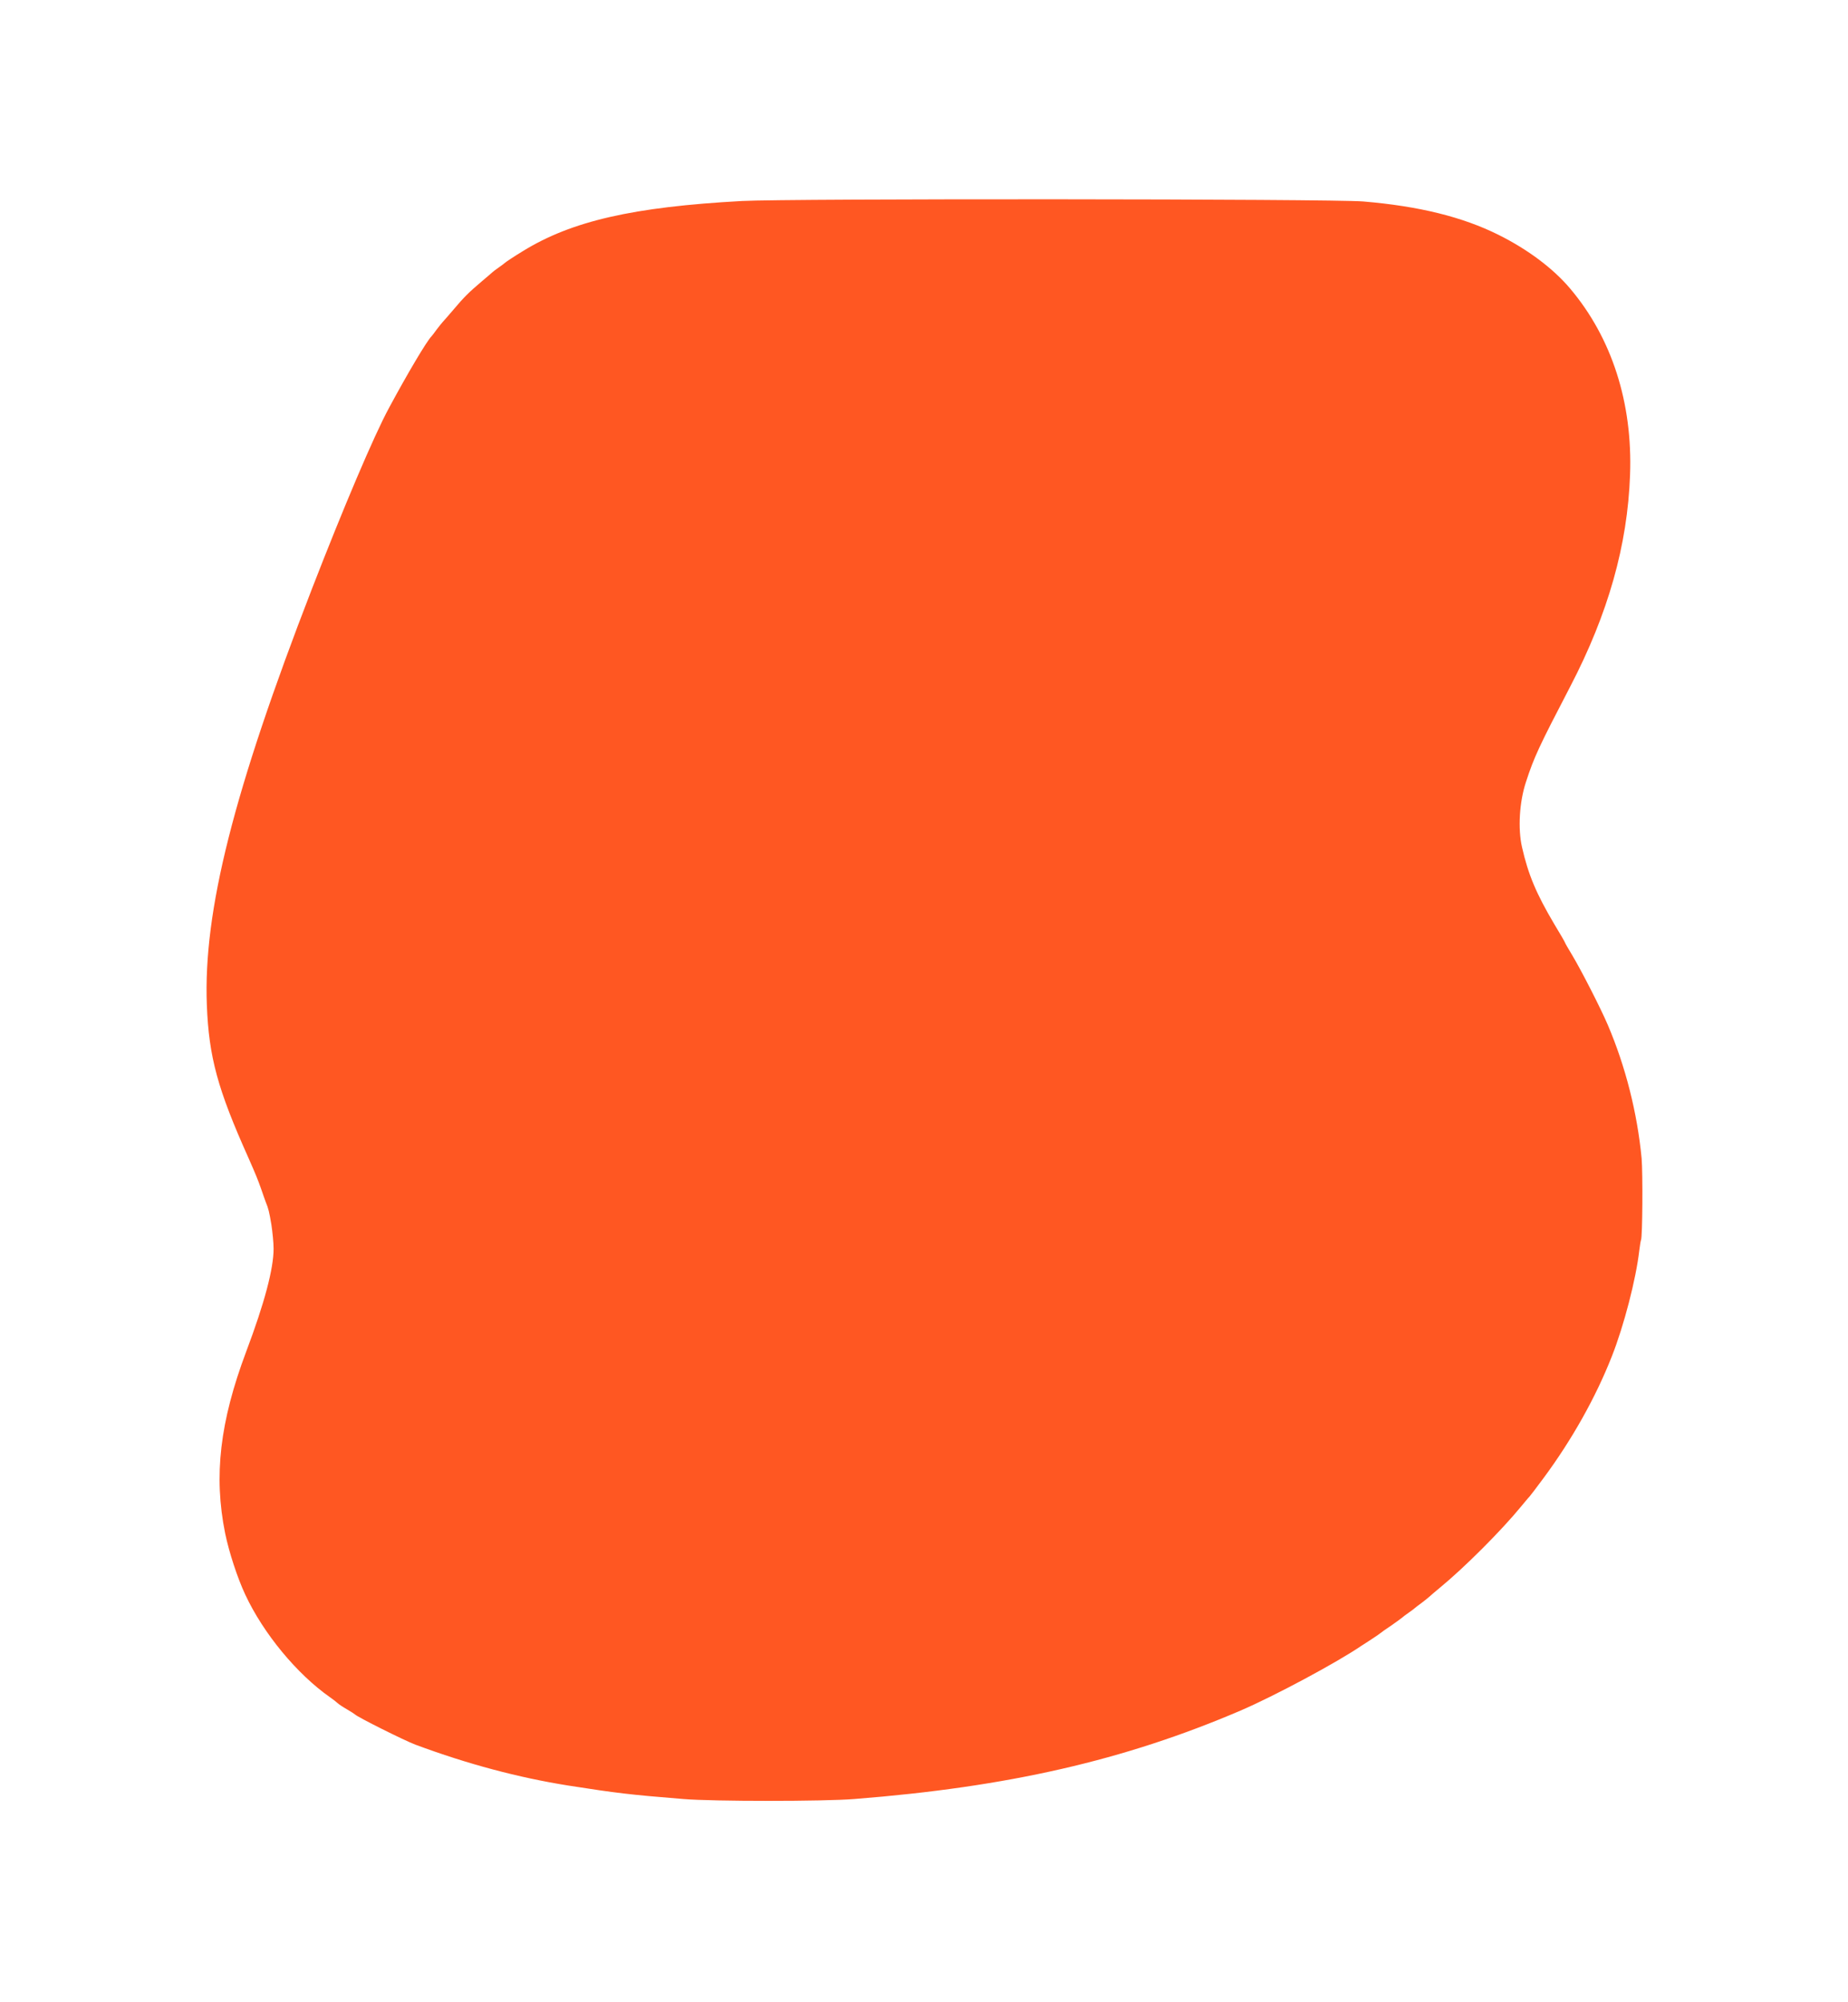 <?xml version="1.0" standalone="no"?>
<!DOCTYPE svg PUBLIC "-//W3C//DTD SVG 20010904//EN"
 "http://www.w3.org/TR/2001/REC-SVG-20010904/DTD/svg10.dtd">
<svg version="1.0" xmlns="http://www.w3.org/2000/svg"
 width="1182pt" height="1280pt" viewBox="0 0 1182 1280"
 preserveAspectRatio="xMidYMid meet">
<g transform="translate(0,1280) scale(0.1,-0.1)"
fill="#ff5722" stroke="none">
<path d="M4745 11515 c-696 -38 -1088 -128 -1400 -320 -53 -32 -110 -70 -115
-75 -3 -3 -21 -17 -40 -30 -19 -13 -37 -27 -40 -30 -3 -3 -34 -30 -70 -60 -81
-69 -111 -98 -180 -180 -30 -35 -61 -71 -68 -78 -7 -8 -25 -30 -40 -50 -15
-21 -29 -39 -32 -42 -30 -30 -152 -235 -272 -458 -96 -177 -290 -634 -493
-1157 -502 -1296 -695 -2060 -672 -2660 13 -333 69 -538 266 -977 48 -109 59
-136 81 -198 12 -36 26 -74 30 -85 17 -41 22 -62 36 -145 7 -47 14 -115 14
-153 0 -127 -58 -347 -175 -657 -169 -450 -209 -795 -135 -1162 25 -121 78
-284 129 -393 116 -248 330 -507 541 -655 19 -13 41 -30 48 -37 7 -7 34 -25
60 -40 26 -15 49 -30 52 -33 16 -17 316 -167 388 -194 334 -124 657 -210 977
-261 308 -48 387 -58 735 -86 187 -16 900 -16 1095 0 983 77 1726 247 2469
565 215 92 620 309 776 416 8 5 38 24 65 42 28 18 52 35 55 38 3 3 34 25 70
49 36 25 67 48 70 51 3 3 21 17 40 30 19 13 37 27 40 30 3 3 21 17 42 32 20
15 42 33 50 40 7 7 38 33 68 58 156 128 393 365 520 520 25 30 47 57 51 60 3
3 45 57 92 121 180 243 333 514 437 779 77 195 154 492 175 675 4 33 9 63 11
67 10 16 12 431 4 523 -28 292 -103 587 -216 852 -46 108 -171 352 -230 450
-24 40 -44 74 -44 77 0 2 -30 55 -68 117 -116 196 -167 317 -207 493 -27 118
-17 289 25 416 52 160 82 224 284 612 242 465 366 903 382 1352 17 460 -116
875 -383 1191 -108 128 -270 250 -459 344 -229 114 -507 183 -864 213 -202 17
-3674 19 -3975 3z"/>
</g>
</svg>
